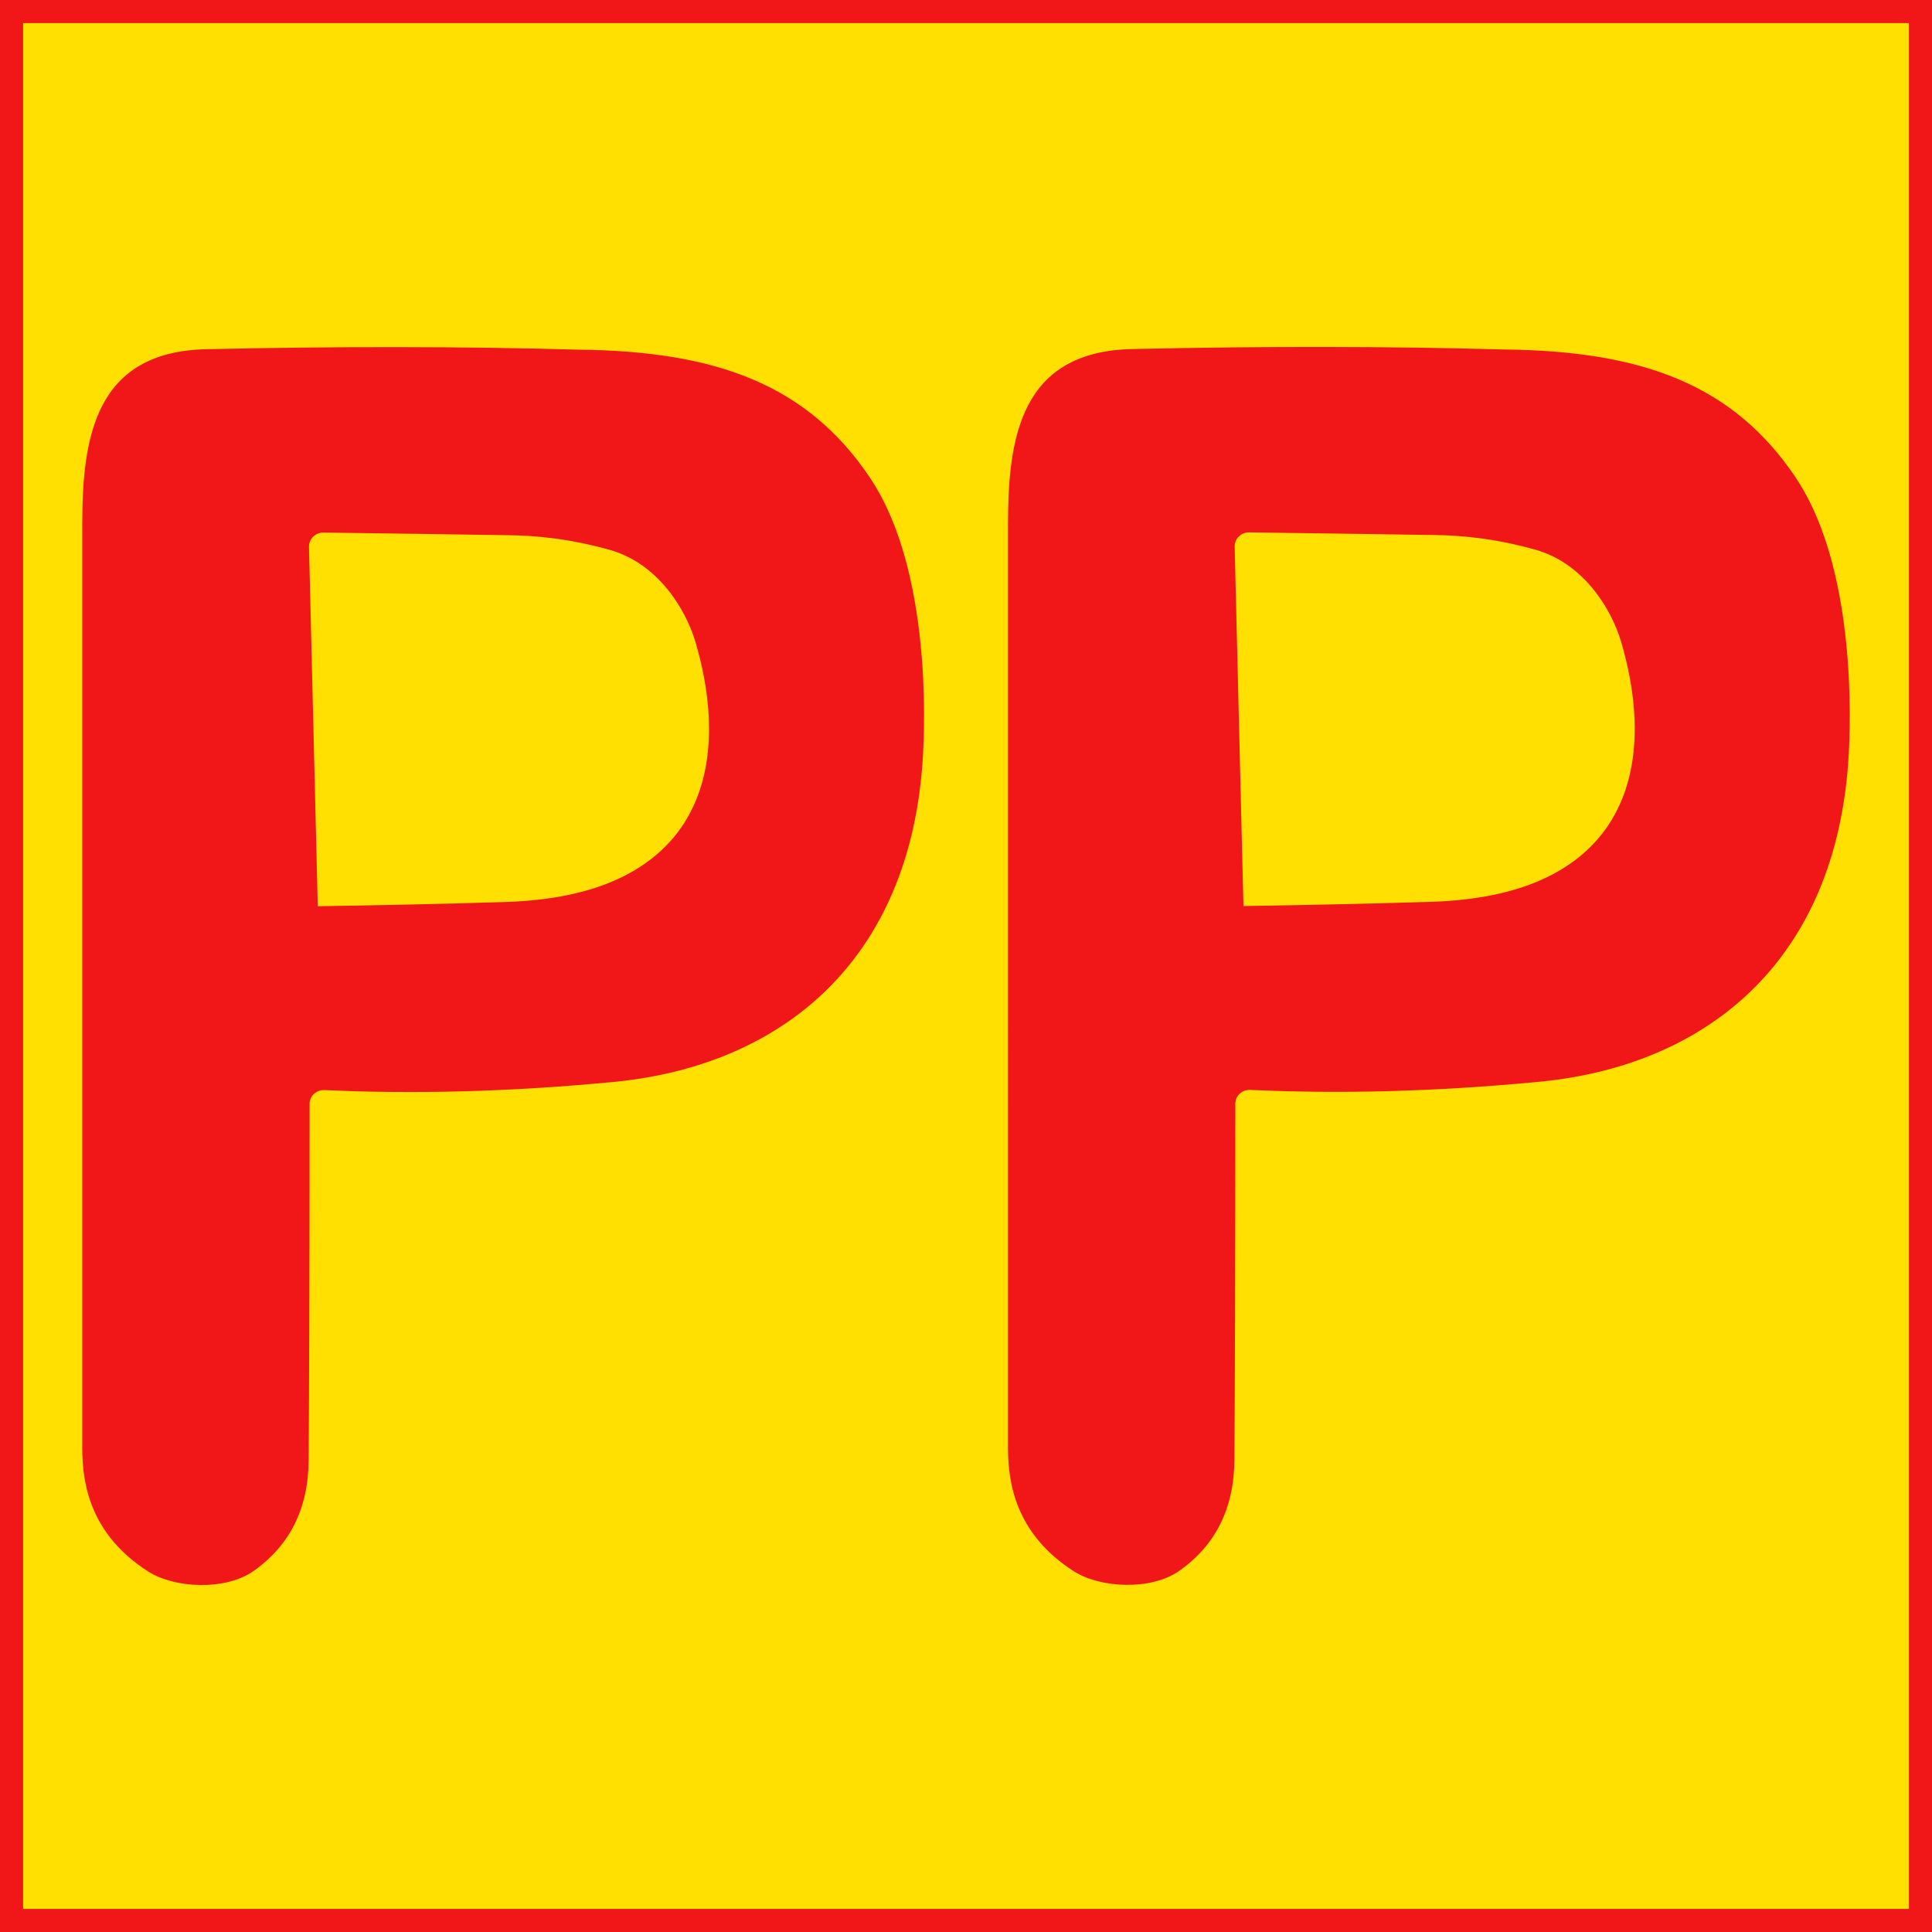 <?xml version="1.0" encoding="UTF-8"?>
<svg id="Favicon" xmlns="http://www.w3.org/2000/svg" version="1.1" viewBox="0 0 83.75 83.75">
  <!-- Generator: Adobe Illustrator 29.3.0, SVG Export Plug-In . SVG Version: 2.1.0 Build 146)  -->
  <defs>
    <style>
      .st0 {
        fill: #ffe000;
      }

      .st1 {
        fill: #f11618;
      }
    </style>
  </defs>
  <path class="st0" d="M83.75,0H0v83.75h83.75V0Z"/>
  <path class="st1" d="M83.75,83.75H0V0h83.75v83.75ZM1,82.75h81.75V1H1v81.75ZM77.833,20.691c2.367,3.515,2.455,9.337,2.306,12.033-.51,9.015-6.243,13.543-13.594,14.186-4.339.409-8.46.516-12.356.336-.34-.013-.626.241-.639.577v.027c0,7.238-.02,12.389-.041,15.44-.014,2.086-.809,3.689-2.387,4.802-1.238.872-3.441.744-4.563.027-2.502-1.596-2.863-3.783-2.863-5.326V22.717c0-3.796.571-7.479,5.379-7.586,5.746-.127,11.126-.121,16.131.02,5.964.06,9.915,1.509,12.629,5.54h-.002ZM53.894,39.277c3.013-.047,5.699-.108,8.066-.181,2.074-.06,3.788-.423,5.134-1.087,4.074-2.005,4.318-6.312,3.183-10.176-.449-1.516-1.686-3.434-3.719-4.004-1.836-.516-3.325-.624-4.414-.637-2.673-.04-5.338-.081-7.997-.114-.34-.006-.619.261-.626.597v.027l.381,15.581-.006-.006h0ZM37.705,20.699c2.367,3.515,2.455,9.337,2.306,12.033-.51,9.015-6.243,13.542-13.595,14.186-4.339.409-8.46.516-12.356.336-.34-.013-.626.241-.64.577v.027c0,7.238-.02,12.389-.041,15.44-.014,2.086-.809,3.689-2.387,4.802-1.238.871-3.441.744-4.563.027-2.502-1.596-2.863-3.783-2.863-5.326V22.724c0-3.796.571-7.479,5.379-7.586,5.747-.127,11.126-.121,16.131.02,5.964.06,9.915,1.509,12.629,5.54ZM13.767,39.285c3.013-.047,5.699-.108,8.066-.181,2.074-.06,3.788-.423,5.134-1.087,4.074-2.005,4.318-6.312,3.183-10.176-.449-1.516-1.686-3.434-3.719-4.004-1.837-.516-3.325-.624-4.414-.637-2.673-.04-5.338-.081-7.997-.114-.34-.006-.619.261-.626.597v.027l.381,15.581-.006-.006h0Z"/>
</svg>